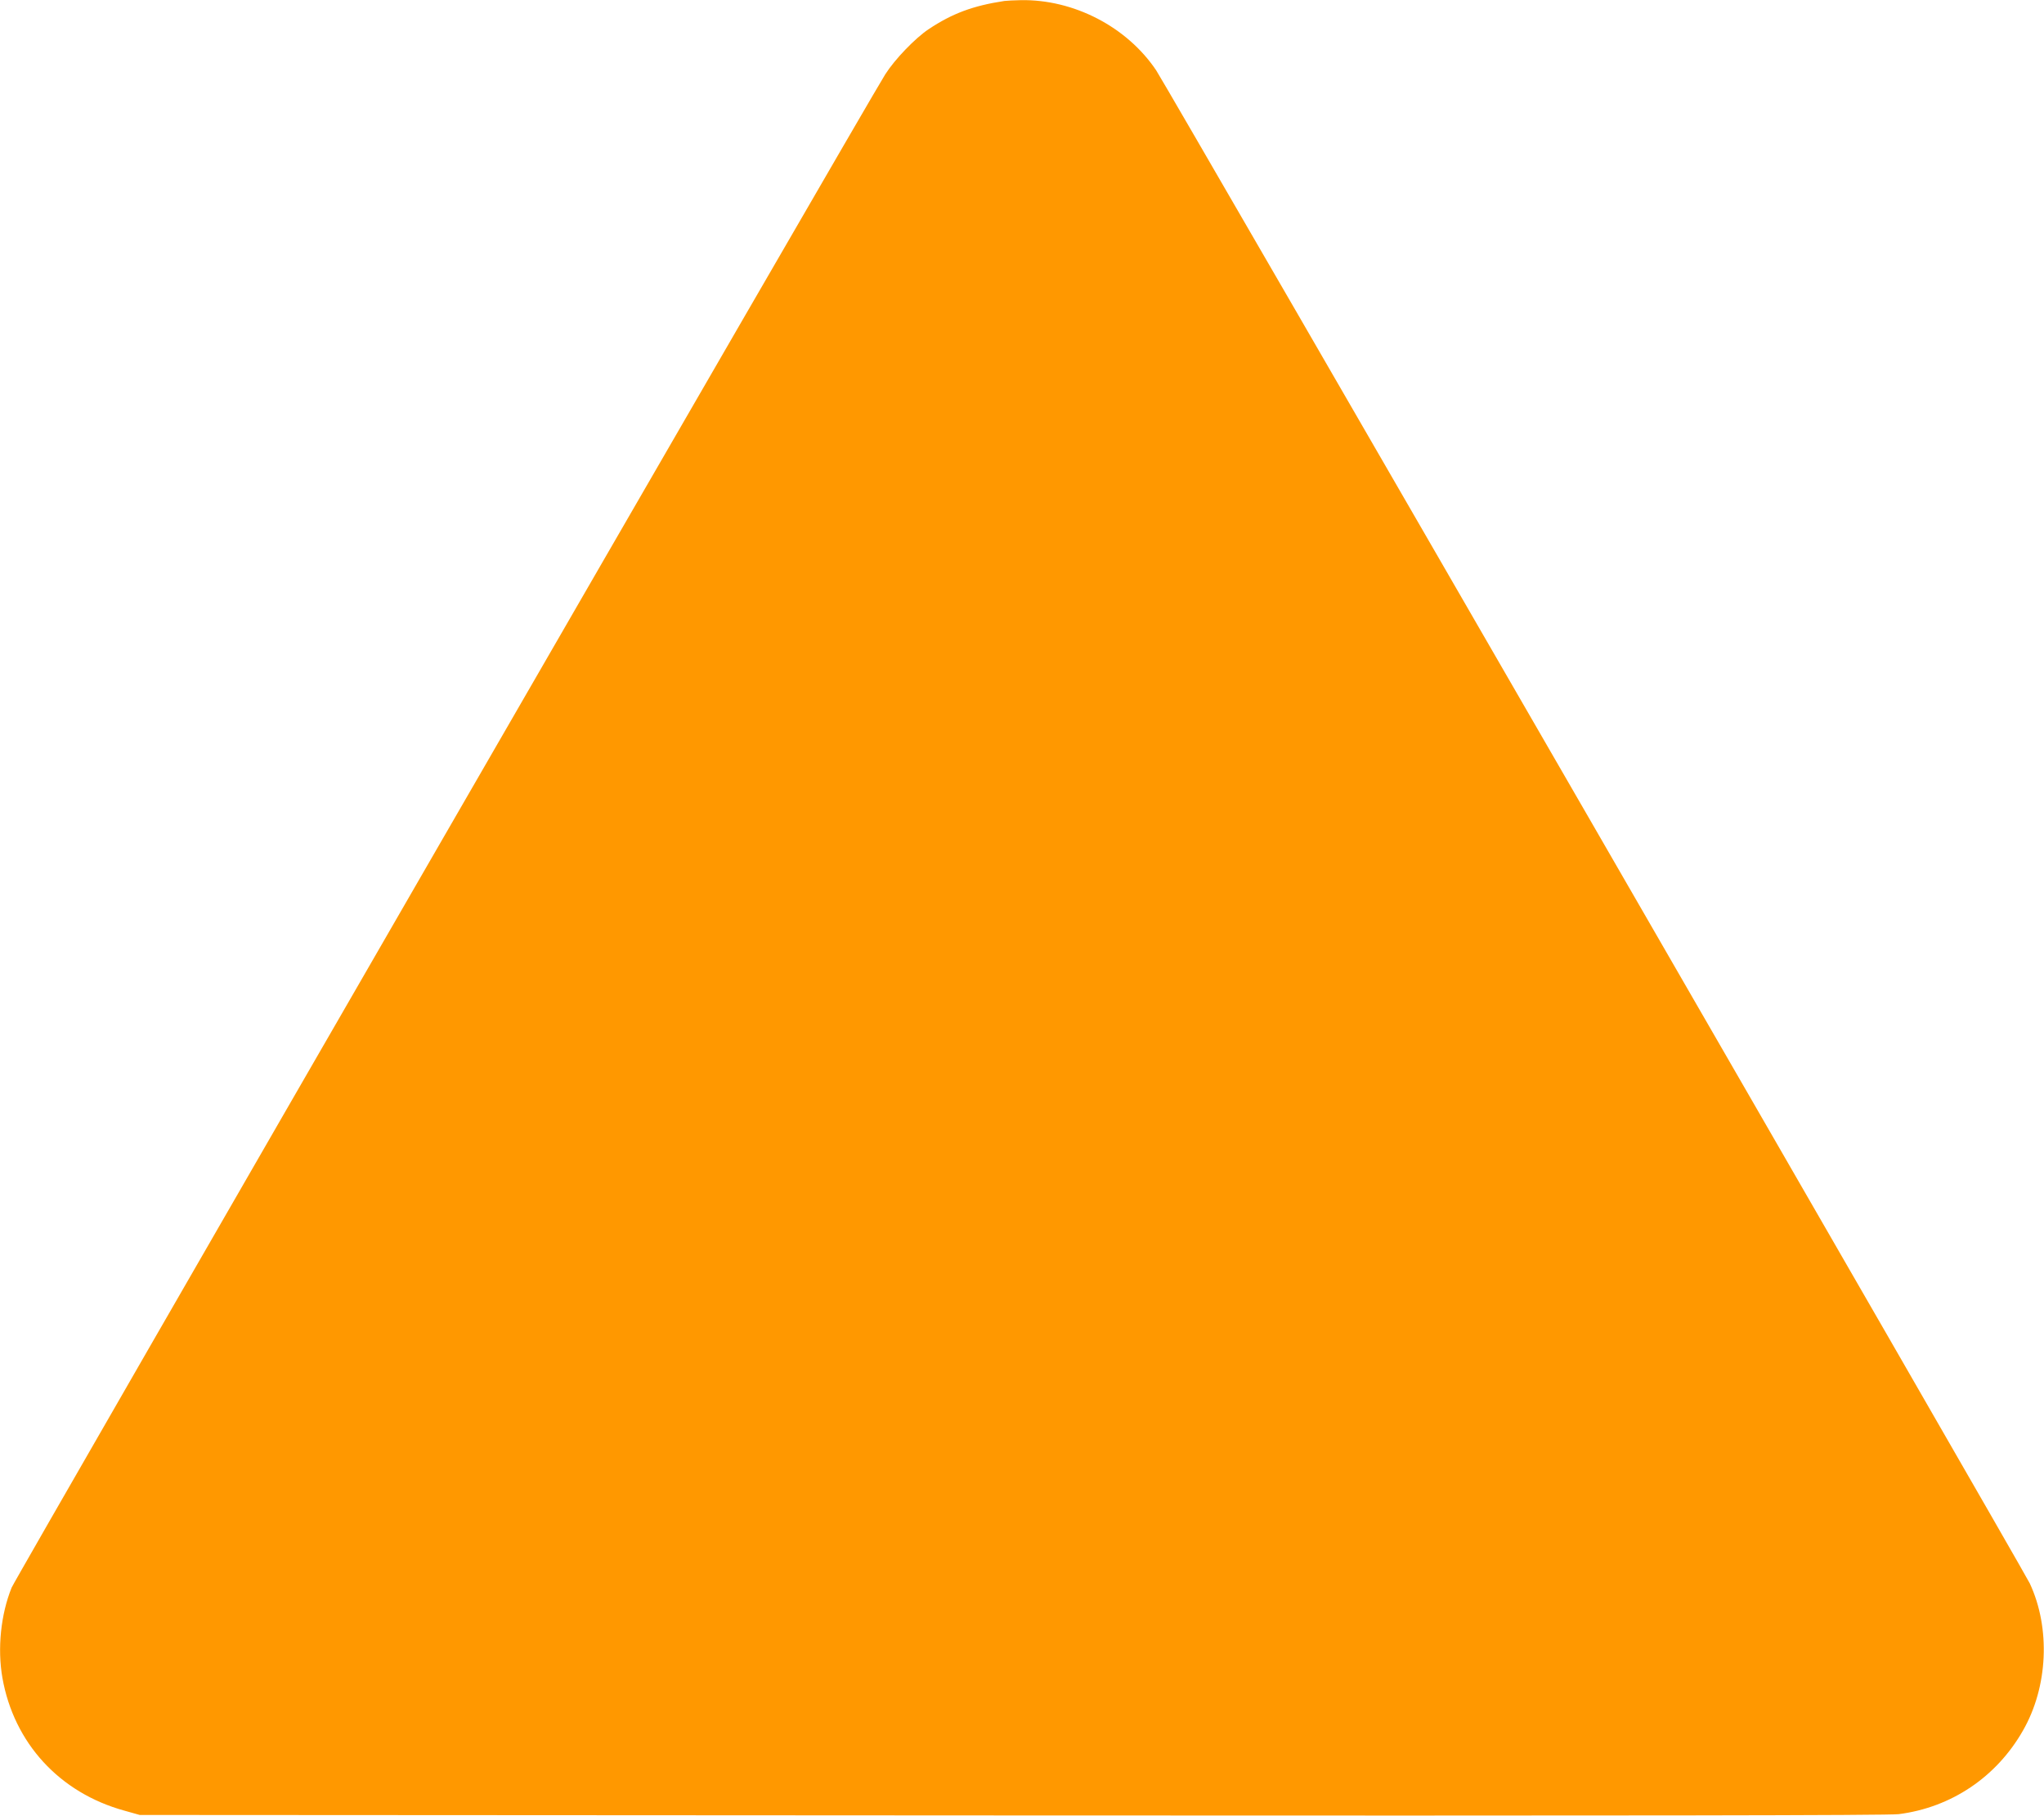 <?xml version="1.0" standalone="no"?>
<!DOCTYPE svg PUBLIC "-//W3C//DTD SVG 20010904//EN"
 "http://www.w3.org/TR/2001/REC-SVG-20010904/DTD/svg10.dtd">
<svg version="1.0" xmlns="http://www.w3.org/2000/svg"
 width="1280pt" height="1137pt" viewBox="0 0 1280 1137"
 preserveAspectRatio="xMidYMid meet">
<g transform="translate(0,1137) scale(0.1,-0.1)"
fill="#ff9800" stroke="none">
<path d="M6290 11364 c-198 -30 -328 -79 -475 -177 -85 -57 -211 -188 -271
-282 -96 -148 -5448 -9419 -5471 -9476 -68 -168 -90 -381 -58 -565 72 -408
357 -720 764 -832 l96 -27 5465 -3 c3886 -2 5490 0 5550 8 329 42 612 232 778
523 157 273 174 641 43 922 -39 83 -5406 9378 -5471 9475 -184 273 -517 445
-848 439 -42 -1 -88 -3 -102 -5z"/>
</g>
</svg>

